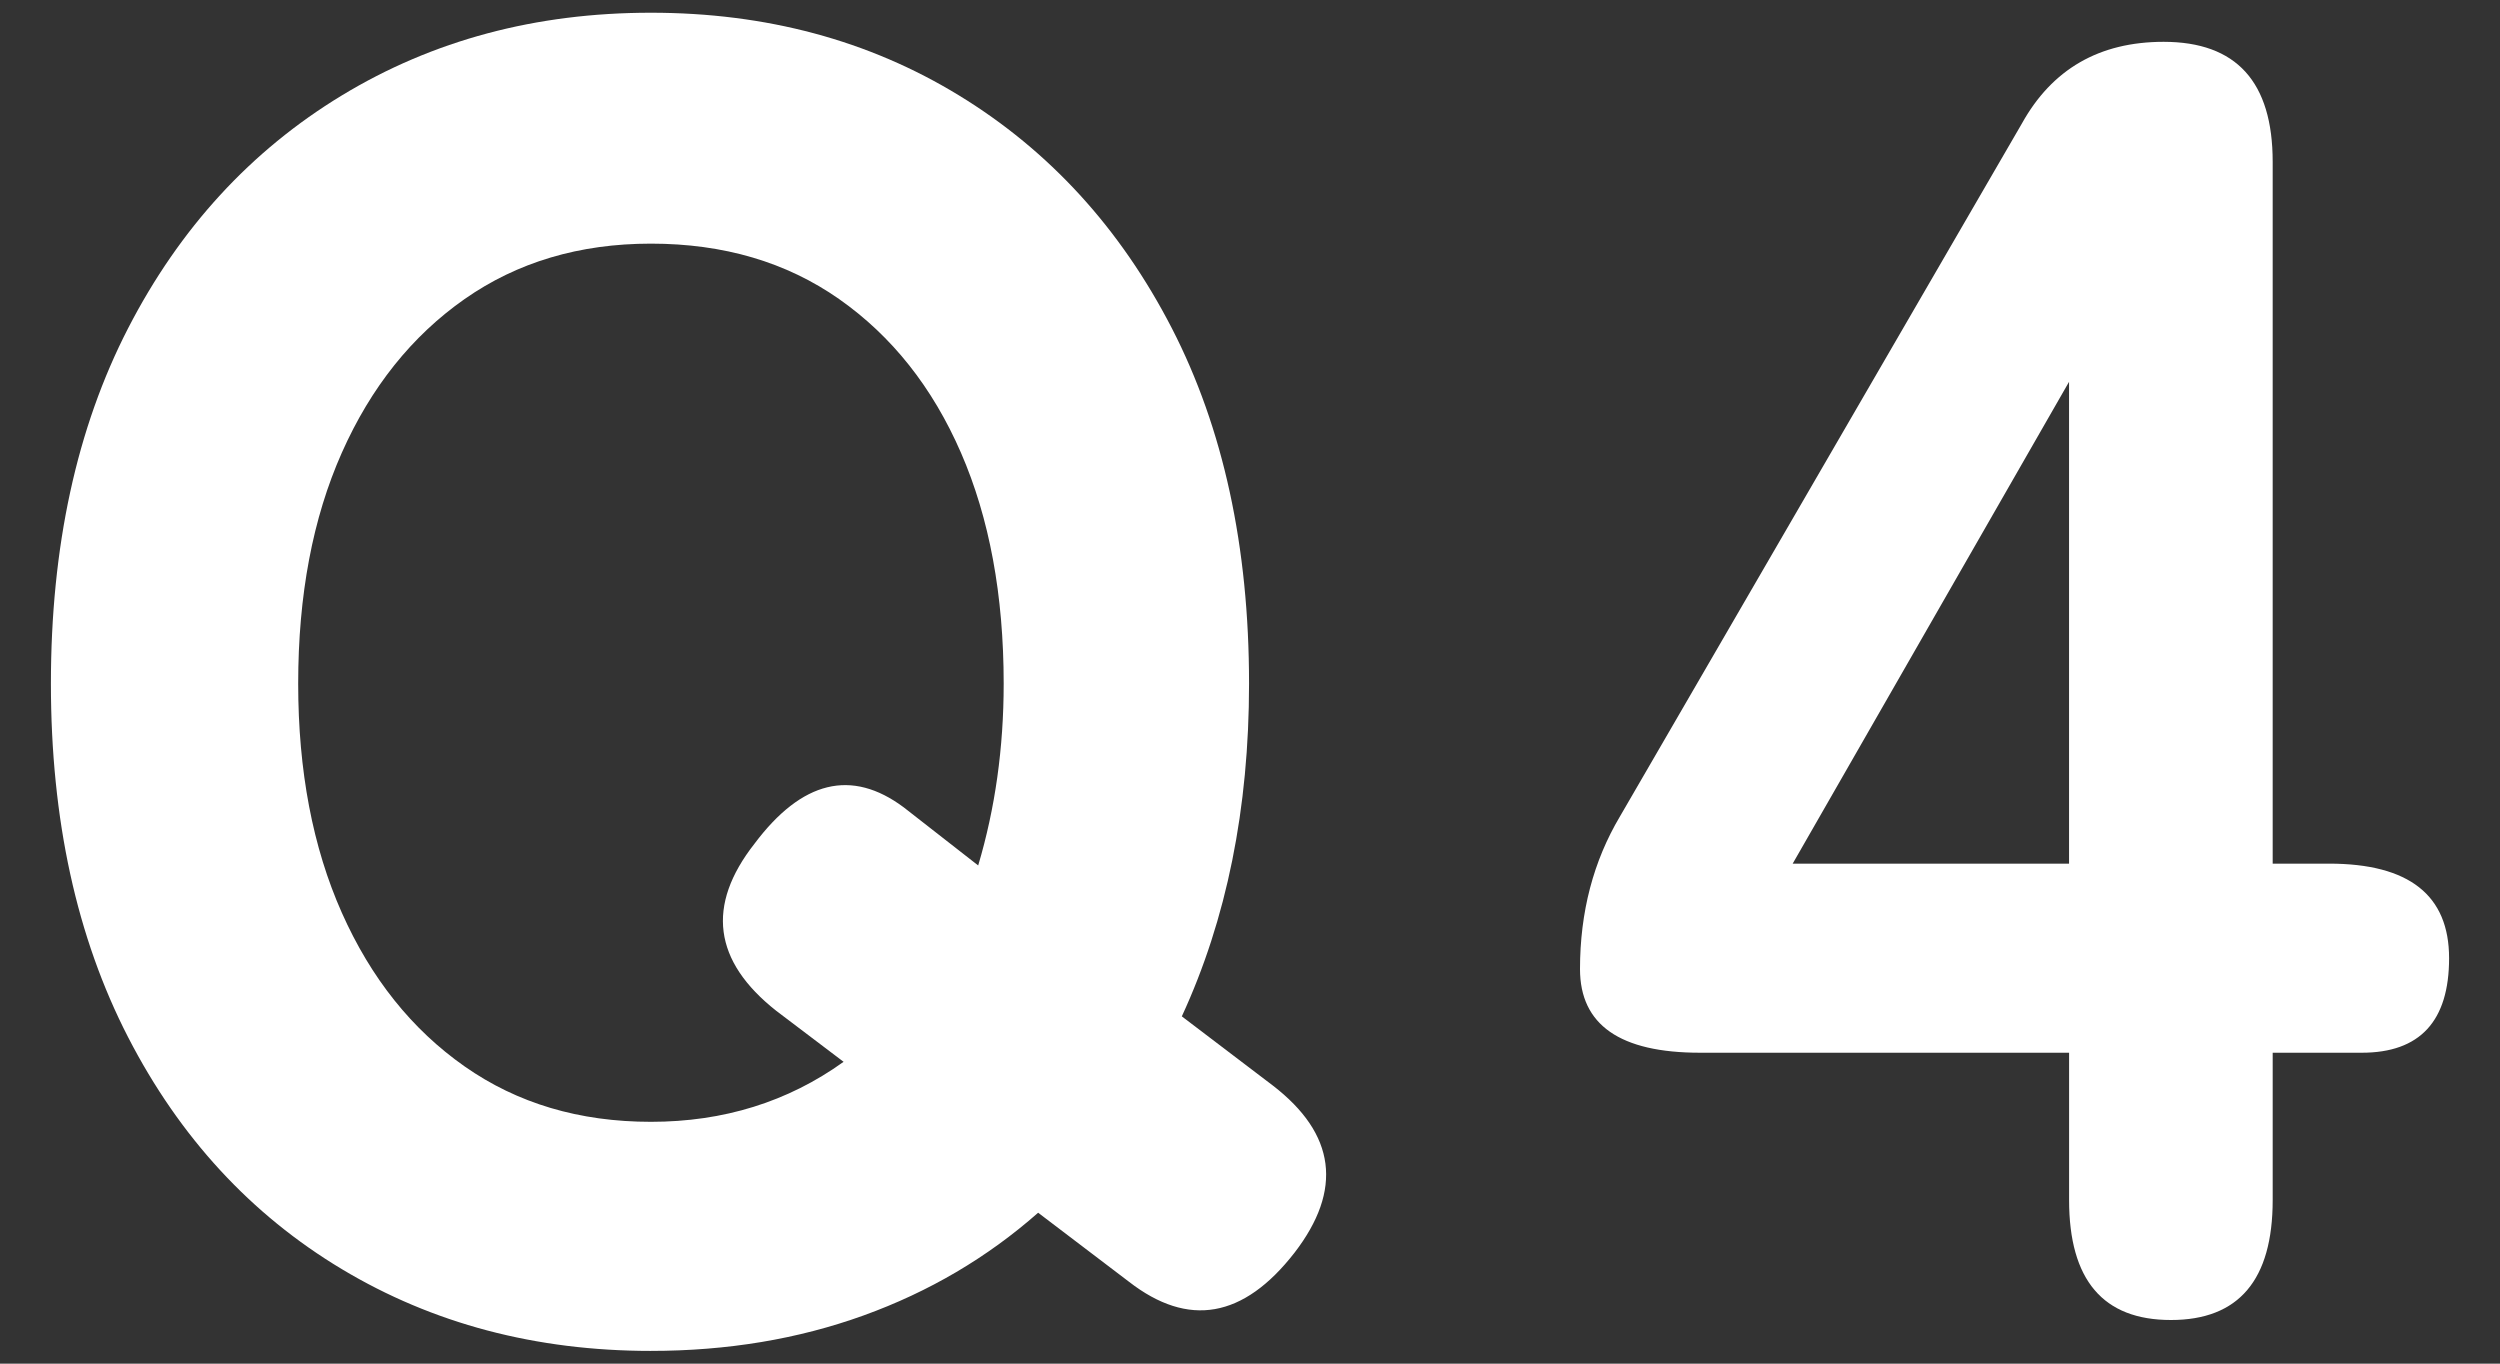 <?xml version="1.0" encoding="UTF-8"?>
<svg id="_レイヤー_1" data-name="レイヤー_1" xmlns="http://www.w3.org/2000/svg" width="55" height="30" version="1.1" viewBox="0 0 55 30">
  <rect x="0" y="0" width="55" height="30" fill="#333333" stroke="none"/>
  <!-- Generator: Adobe Illustrator 29.6.1, SVG Export Plug-In . SVG Version: 2.1.1 Build 9)  -->
  <path d="M14.319,29.72c-2.533,0-4.8-.6-6.8-1.8-2-1.2-3.566-2.9-4.7-5.1-1.133-2.2-1.699-4.793-1.699-7.78,0-3.013.566-5.62,1.699-7.82,1.134-2.2,2.7-3.906,4.7-5.12C9.52.886,11.786.28,14.319.28s4.794.606,6.78,1.82c1.986,1.214,3.547,2.92,4.681,5.12,1.133,2.2,1.699,4.807,1.699,7.82,0,2.747-.493,5.187-1.479,7.32l2,1.52c1.386,1.067,1.546,2.294.479,3.68-1.12,1.44-2.333,1.653-3.64.64l-2-1.52c-1.12.987-2.4,1.74-3.84,2.26-1.44.52-3,.78-4.681.78ZM14.319,24.68c1.601,0,3.014-.44,4.24-1.32l-1.479-1.12c-1.387-1.093-1.547-2.32-.48-3.68,1.04-1.386,2.134-1.653,3.28-.8l1.64,1.28c.373-1.253.561-2.586.561-4,0-1.946-.314-3.64-.94-5.08-.627-1.44-1.52-2.566-2.68-3.38-1.16-.813-2.54-1.22-4.141-1.22-1.573,0-2.939.407-4.1,1.22-1.16.813-2.06,1.94-2.7,3.38-.64,1.44-.96,3.134-.96,5.08,0,1.92.32,3.6.96,5.04.641,1.44,1.54,2.567,2.7,3.38,1.16.814,2.526,1.22,4.1,1.22Z" fill="#fff"/>
  <path d="M47.76,29.04c-1.494,0-2.24-.88-2.24-2.64v-3.24h-8.12c-1.76,0-2.64-.613-2.64-1.84,0-1.253.293-2.373.88-3.36l8.84-15.24c.666-1.2,1.706-1.8,3.12-1.8,1.6,0,2.399.88,2.399,2.64v15.44h1.24c1.76,0,2.641.694,2.641,2.08s-.641,2.08-1.921,2.08h-1.96v3.24c0,1.76-.746,2.64-2.239,2.64ZM39.439,19h6.08v-10.6l-6.08,10.6Z" fill="#fff"/>
</svg>